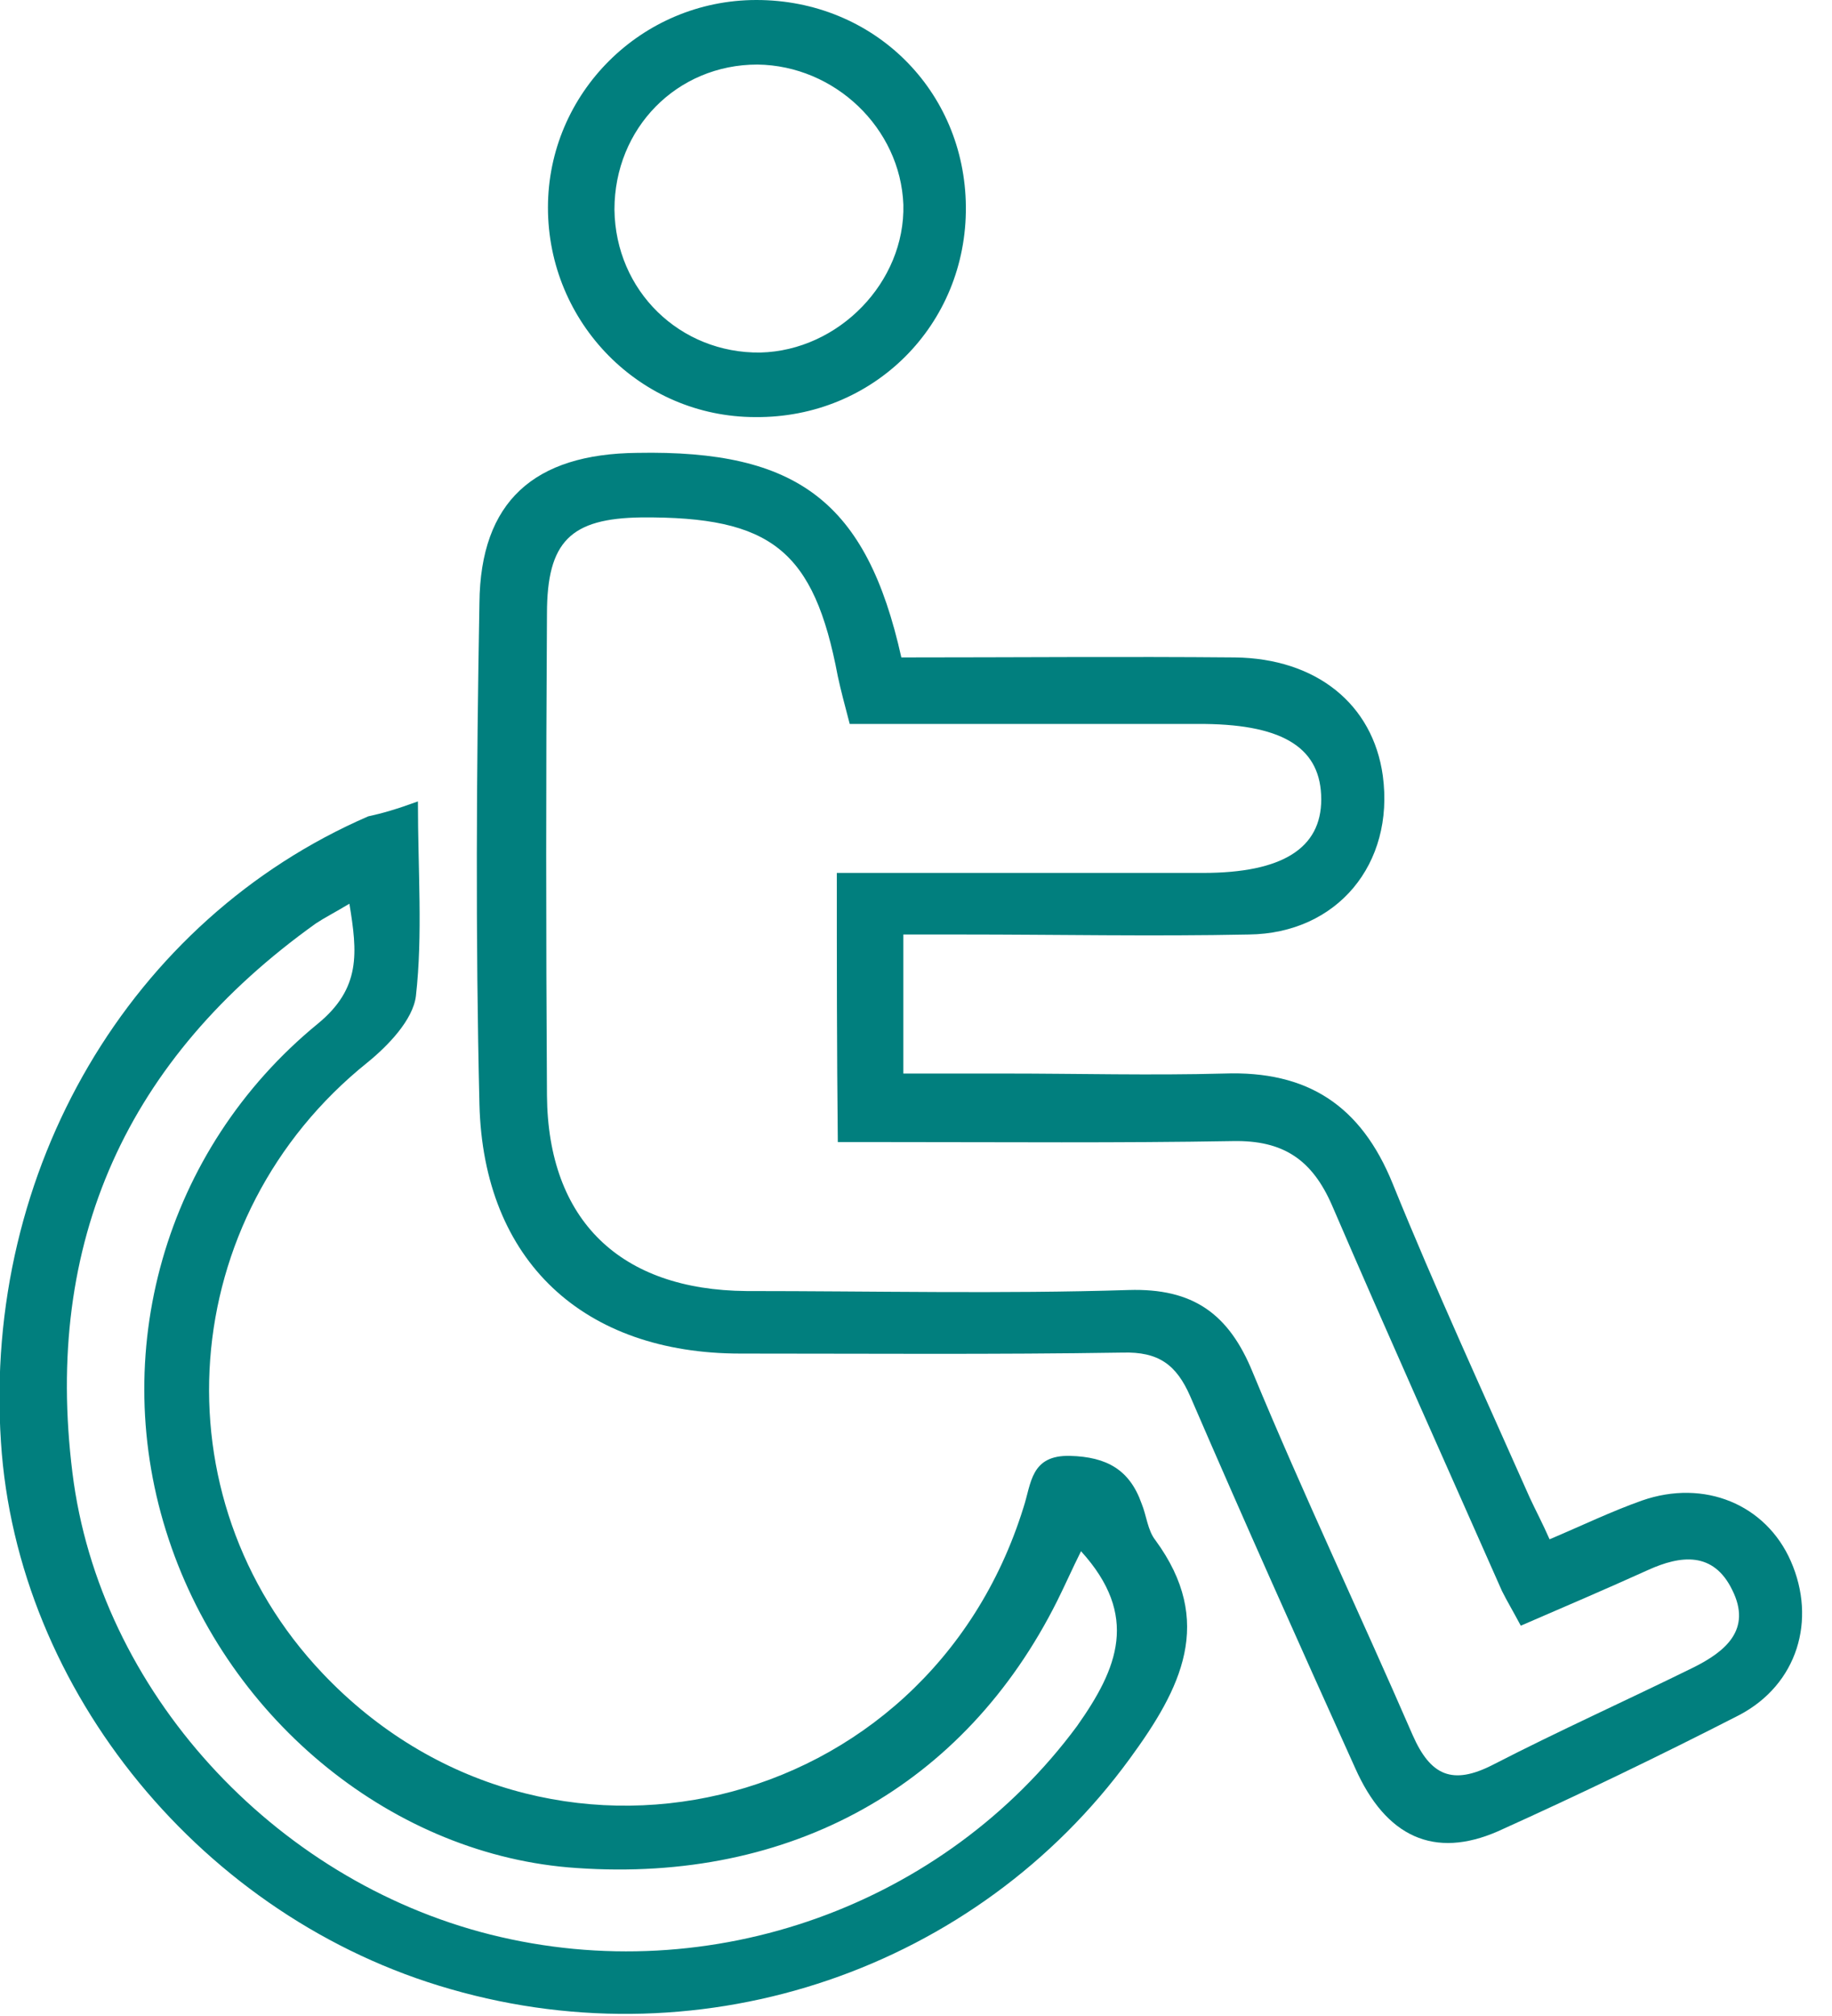 <svg width="50" height="55" viewBox="0 0 50 55" fill="none" xmlns="http://www.w3.org/2000/svg">
<path d="M24.6 17.936C27.662 17.936 30.696 17.909 33.703 17.936C35.925 17.963 37.469 19.209 37.74 21.16C38.065 23.571 36.494 25.468 34.083 25.495C31.455 25.549 28.854 25.495 26.226 25.495C25.738 25.495 25.25 25.495 24.654 25.495C24.654 26.768 24.654 27.933 24.654 29.288C25.575 29.288 26.497 29.288 27.445 29.288C29.423 29.288 31.427 29.342 33.405 29.288C35.681 29.207 37.144 30.155 38.011 32.295C39.176 35.167 40.477 37.985 41.75 40.857C41.913 41.209 42.102 41.562 42.292 41.995C43.186 41.616 43.972 41.236 44.812 40.938C46.519 40.342 48.198 41.047 48.876 42.591C49.58 44.19 49.065 45.951 47.467 46.791C45.299 47.901 43.105 48.958 40.883 49.961C39.149 50.719 37.822 50.123 36.982 48.227C35.464 44.867 33.947 41.48 32.484 38.093C32.105 37.227 31.617 36.874 30.642 36.901C27.174 36.956 23.679 36.928 20.211 36.928C15.93 36.928 13.194 34.409 13.085 30.128C12.977 25.576 13.004 20.997 13.085 16.446C13.112 13.682 14.575 12.382 17.393 12.355C21.755 12.273 23.652 13.682 24.6 17.936ZM22.839 23.815C26.253 23.815 29.531 23.815 32.836 23.815C35.004 23.815 36.06 23.138 36.06 21.81C36.06 20.428 35.058 19.778 32.891 19.751C29.639 19.751 26.415 19.751 23.191 19.751C23.056 19.236 22.947 18.83 22.866 18.451C22.216 15.01 21.051 14.089 17.501 14.116C15.578 14.143 14.928 14.766 14.928 16.744C14.9 21.133 14.9 25.495 14.928 29.884C14.955 33.298 16.932 35.194 20.373 35.222C23.841 35.222 27.336 35.303 30.804 35.194C32.565 35.14 33.541 35.845 34.191 37.443C35.573 40.776 37.117 44.027 38.553 47.332C39.041 48.443 39.637 48.714 40.748 48.145C42.536 47.224 44.405 46.384 46.221 45.49C47.088 45.057 47.819 44.461 47.277 43.377C46.763 42.32 45.868 42.428 44.974 42.835C43.836 43.35 42.698 43.837 41.506 44.352C41.29 43.946 41.127 43.675 40.992 43.404C39.447 39.909 37.876 36.414 36.358 32.892C35.817 31.645 35.031 31.103 33.649 31.131C30.533 31.185 27.418 31.158 24.302 31.158C23.841 31.158 23.354 31.158 22.866 31.158C22.839 28.611 22.839 26.308 22.839 23.815Z" fill="#017F7E"/>
<path d="M11.406 21.864C11.406 23.761 11.541 25.495 11.351 27.175C11.27 27.825 10.593 28.529 10.024 28.99C4.795 33.19 4.226 40.83 8.805 45.653C14.874 52.047 25.305 49.581 27.933 41.128C28.149 40.478 28.122 39.692 29.206 39.719C30.209 39.746 30.832 40.099 31.157 41.02C31.292 41.345 31.32 41.751 31.536 42.022C33.162 44.244 32.241 46.059 30.832 47.983C26.659 53.7 19.263 56.273 12.3 54.268C5.553 52.345 0.46 46.14 0.026 39.34C-0.461 31.916 3.548 25.089 10.051 22.271C10.43 22.19 10.81 22.081 11.406 21.864ZM29.504 42.32C29.26 42.808 29.071 43.241 28.854 43.675C26.334 48.714 21.593 51.369 15.741 50.963C10.783 50.638 6.258 46.98 4.605 41.995C2.925 36.956 4.47 31.374 8.669 27.933C9.861 26.958 9.753 25.983 9.536 24.655C9.13 24.899 8.859 25.035 8.615 25.197C3.467 28.882 1.191 33.867 1.977 40.18C2.709 46.113 7.45 51.288 13.383 52.778C19.425 54.295 25.792 51.965 29.396 47.089C30.507 45.517 31.103 44.081 29.504 42.32Z" fill="#017F7E"/>
<path d="M20.645 0C23.842 0 26.334 2.466 26.361 5.635C26.389 8.86 23.842 11.406 20.618 11.379C17.475 11.379 14.955 8.805 14.955 5.663C14.955 2.547 17.502 0 20.645 0ZM16.77 5.717C16.797 7.938 18.558 9.645 20.753 9.618C22.893 9.564 24.709 7.695 24.655 5.581C24.573 3.495 22.785 1.788 20.672 1.761C18.477 1.761 16.77 3.495 16.77 5.717Z" fill="#017F7E"/>
</svg>
